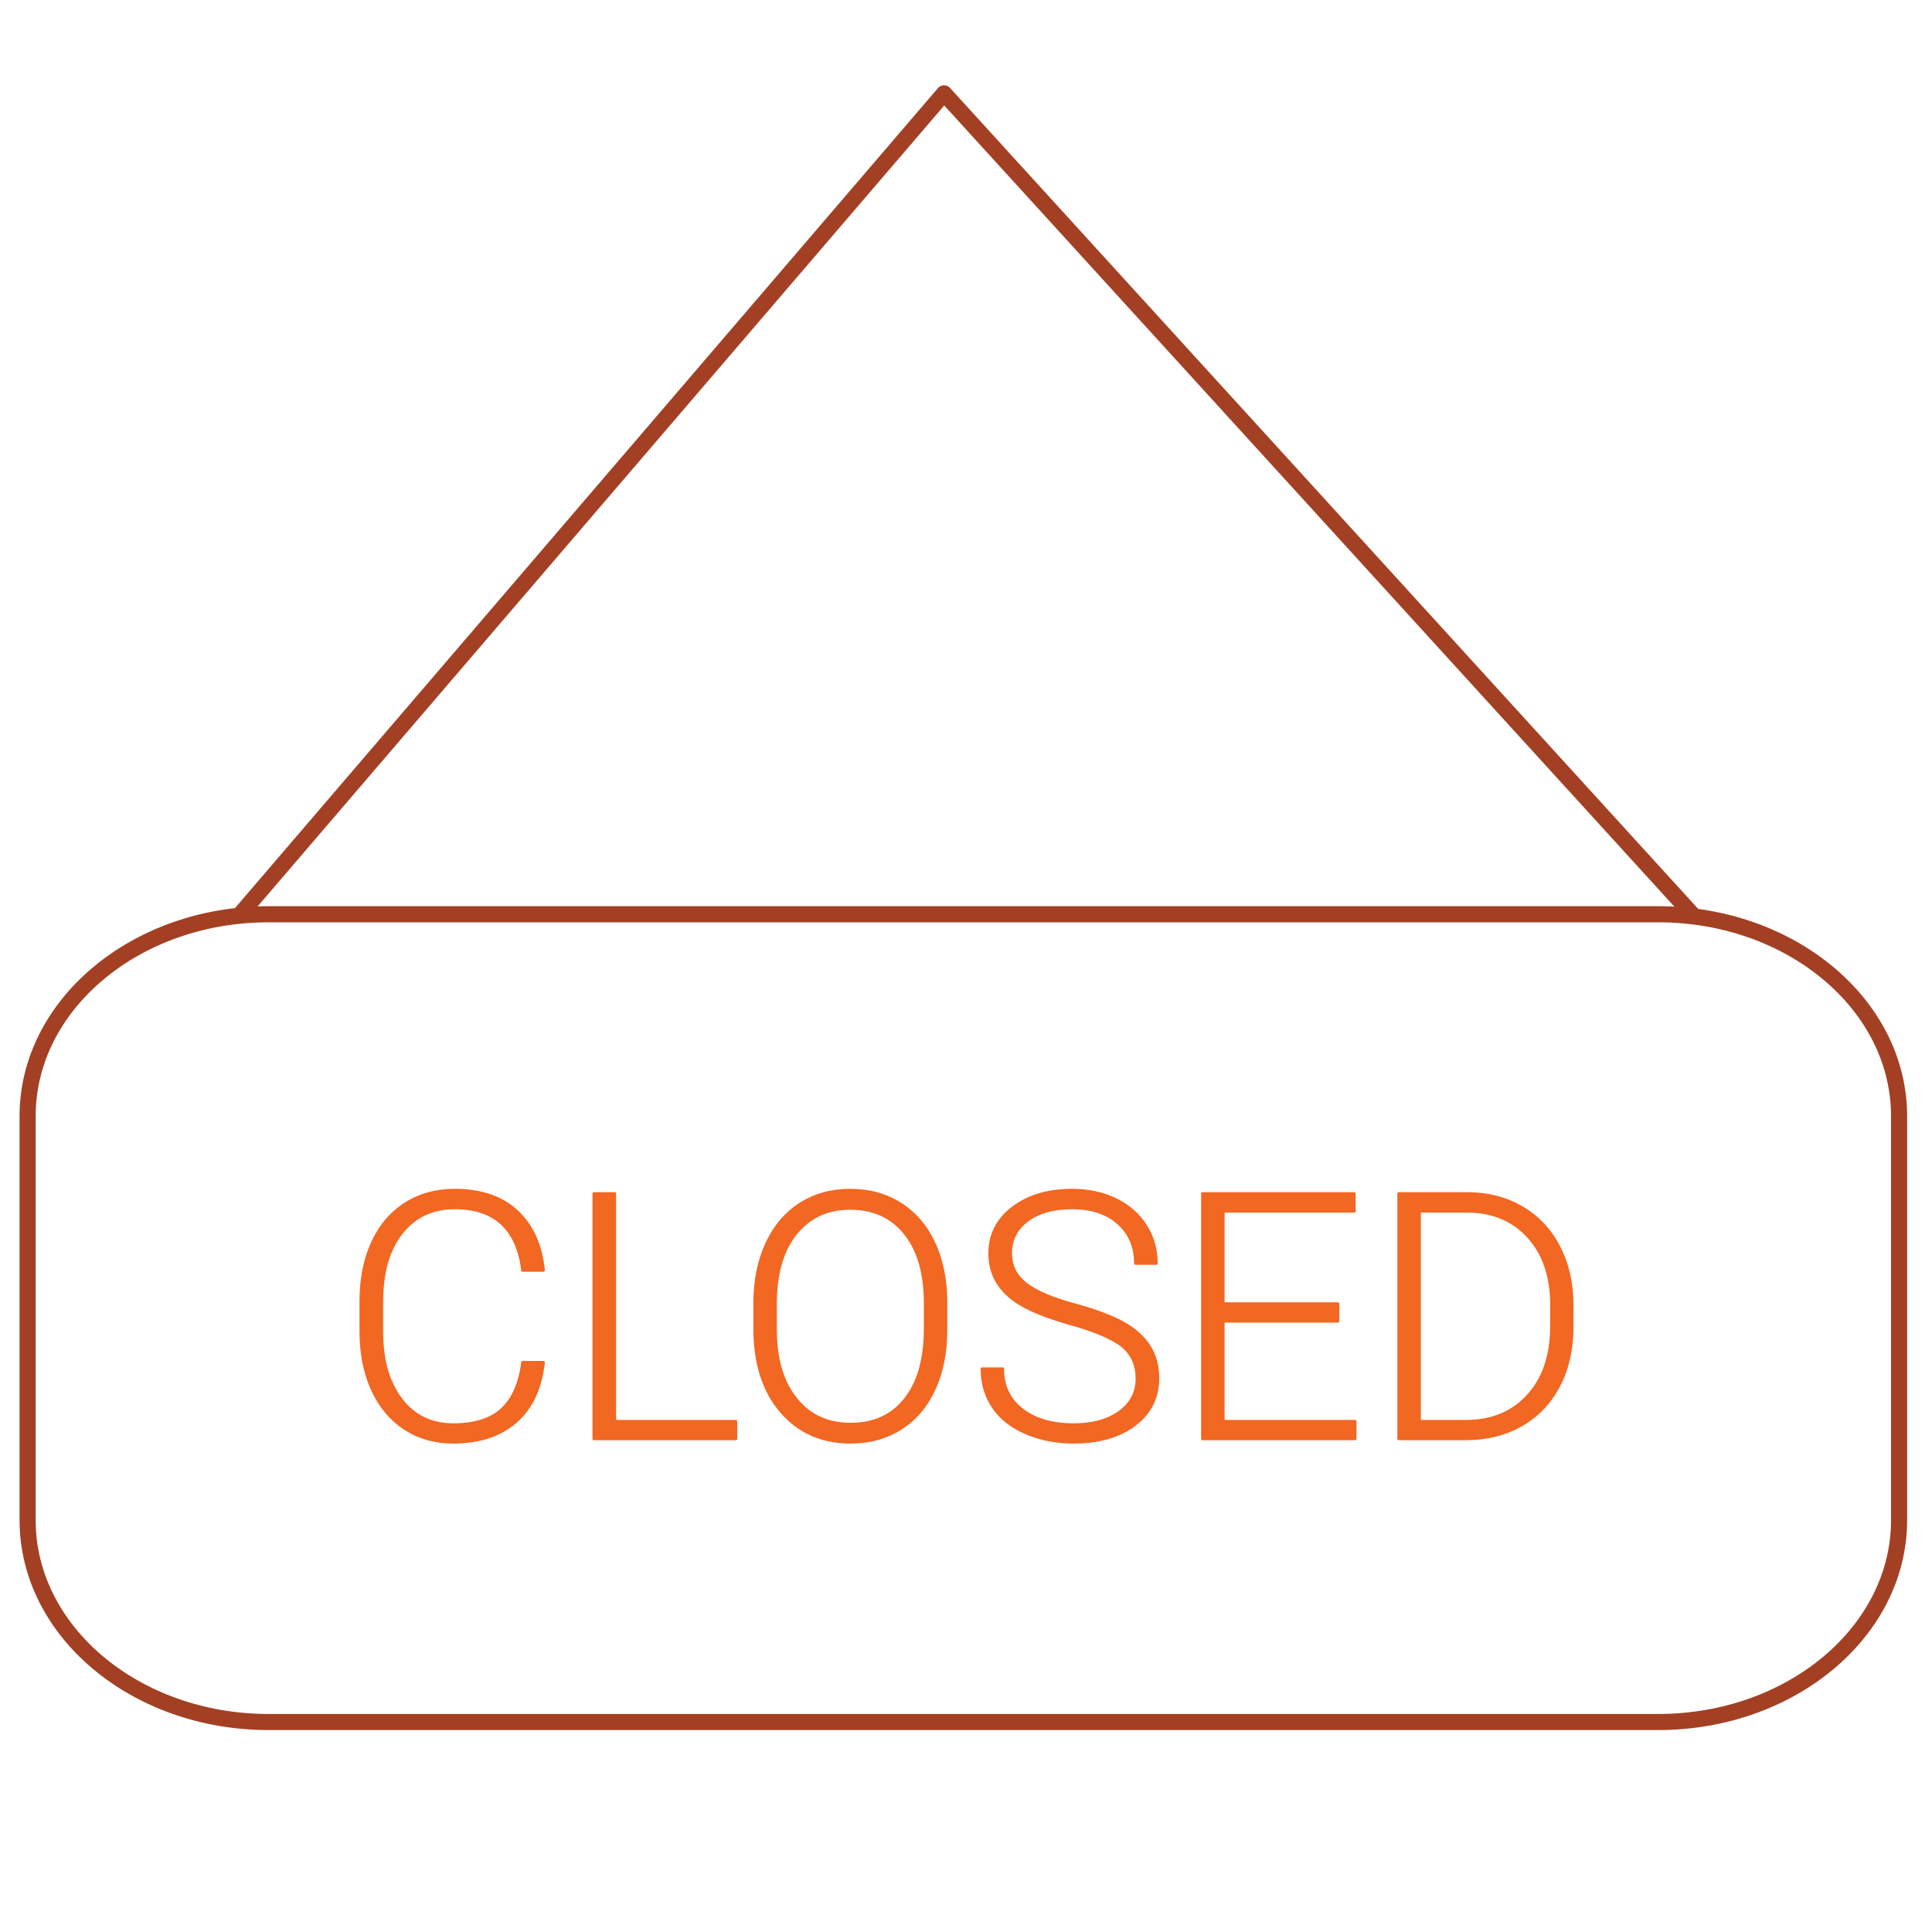 <svg xmlns="http://www.w3.org/2000/svg" xmlns:xlink="http://www.w3.org/1999/xlink" xmlns:serif="http://www.serif.com/" width="100%" height="100%" viewBox="0 0 700 700" xml:space="preserve" style="fill-rule:evenodd;clip-rule:evenodd;stroke-linecap:round;stroke-linejoin:round;stroke-miterlimit:1.5;"><g><g><rect x="-0" y="-0" width="700" height="700" style="fill:#fff;"></rect><g><g><g><path d="M688.075,404.418c-0,-40.381 -39.121,-73.166 -87.308,-73.166l-503.459,-0c-48.187,-0 -87.308,32.785 -87.308,73.166l-0,146.334c-0,40.382 39.121,73.167 87.308,73.167l503.459,-0c48.187,-0 87.308,-32.785 87.308,-73.167l-0,-146.334Z" style="fill:#fff;stroke:#a34023;stroke-width:5.83px;"></path></g></g></g><path d="M87.063,331.252l254.988,-297.435l271.056,297.435" style="fill:none;stroke:#a34023;stroke-width:5.83px;"></path><g><path d="M196.917,493.603c-1.017,9.359 -4.364,16.52 -10.04,21.485c-5.676,4.964 -13.234,7.446 -22.675,7.446c-6.591,-0 -12.42,-1.648 -17.486,-4.944c-5.066,-3.296 -8.982,-7.965 -11.749,-14.008c-2.767,-6.042 -4.171,-12.949 -4.212,-20.721l0,-11.536c0,-7.894 1.384,-14.892 4.151,-20.996c2.767,-6.103 6.744,-10.813 11.932,-14.129c5.188,-3.317 11.159,-4.975 17.914,-4.975c9.521,0 17.039,2.574 22.552,7.721c5.514,5.148 8.718,12.258 9.613,21.332l-7.568,0c-1.872,-15.096 -10.071,-22.644 -24.597,-22.644c-8.057,-0 -14.476,3.011 -19.257,9.033c-4.781,6.022 -7.171,14.343 -7.171,24.964l-0,10.864c-0,10.254 2.329,18.432 6.988,24.536c4.659,6.103 10.956,9.155 18.89,9.155c7.854,0 13.774,-1.882 17.762,-5.646c3.987,-3.763 6.449,-9.409 7.385,-16.937l7.568,0Z" style="fill:#f26722;fill-rule:nonzero;stroke:#f26722;stroke-width:1px;stroke-linecap:butt;stroke-miterlimit:2;"></path><path d="M222.735,514.966l43.884,-0l0,6.347l-51.452,0l-0,-88.867l7.568,-0l0,82.52Z" style="fill:#f26722;fill-rule:nonzero;stroke:#f26722;stroke-width:1px;stroke-linecap:butt;stroke-miterlimit:2;"></path><path d="M342.73,481.701c0,8.179 -1.414,15.361 -4.242,21.546c-2.828,6.185 -6.866,10.945 -12.115,14.282c-5.249,3.337 -11.312,5.005 -18.189,5.005c-10.376,-0 -18.758,-3.713 -25.146,-11.139c-6.388,-7.426 -9.583,-17.446 -9.583,-30.06l0,-9.155c0,-8.097 1.435,-15.269 4.303,-21.515c2.869,-6.246 6.928,-11.047 12.177,-14.404c5.249,-3.357 11.291,-5.036 18.127,-5.036c6.836,0 12.869,1.648 18.097,4.944c5.229,3.296 9.267,7.955 12.116,13.977c2.848,6.022 4.333,13.001 4.455,20.935l0,10.62Zm-7.507,-9.643c0,-10.702 -2.421,-19.084 -7.263,-25.147c-4.842,-6.063 -11.475,-9.094 -19.898,-9.094c-8.26,0 -14.841,3.042 -19.745,9.125c-4.903,6.083 -7.354,14.577 -7.354,25.482l-0,9.277c-0,10.539 2.441,18.891 7.324,25.055c4.883,6.165 11.515,9.247 19.897,9.247c8.505,0 15.137,-3.041 19.898,-9.125c4.761,-6.083 7.141,-14.557 7.141,-25.421l0,-9.399Z" style="fill:#f26722;fill-rule:nonzero;stroke:#f26722;stroke-width:1px;stroke-linecap:butt;stroke-miterlimit:2;"></path><path d="M411.944,499.463c0,-4.924 -1.729,-8.82 -5.188,-11.689c-3.458,-2.868 -9.786,-5.595 -18.982,-8.178c-9.196,-2.584 -15.91,-5.402 -20.141,-8.454c-6.022,-4.313 -9.034,-9.969 -9.034,-16.968c0,-6.795 2.798,-12.318 8.393,-16.571c5.595,-4.252 12.746,-6.378 21.454,-6.378c5.9,0 11.179,1.14 15.838,3.418c4.659,2.279 8.271,5.453 10.834,9.522c2.564,4.069 3.845,8.606 3.845,13.611l-7.568,-0c-0,-6.063 -2.075,-10.936 -6.226,-14.618c-4.15,-3.683 -9.725,-5.524 -16.723,-5.524c-6.796,-0 -12.207,1.516 -16.236,4.547c-4.028,3.032 -6.042,6.989 -6.042,11.871c-0,4.517 1.811,8.199 5.432,11.048c3.621,2.848 9.42,5.361 17.395,7.538c7.975,2.177 14.018,4.435 18.127,6.775c4.11,2.339 7.203,5.137 9.278,8.392c2.075,3.255 3.113,7.1 3.113,11.536c-0,6.998 -2.798,12.613 -8.393,16.845c-5.595,4.232 -12.97,6.348 -22.125,6.348c-6.266,-0 -12.014,-1.119 -17.242,-3.357c-5.229,-2.238 -9.196,-5.371 -11.902,-9.399c-2.706,-4.029 -4.059,-8.647 -4.059,-13.855l7.507,-0c0,6.266 2.34,11.21 7.019,14.831c4.68,3.622 10.905,5.432 18.677,5.432c6.917,0 12.471,-1.526 16.663,-4.577c4.191,-3.052 6.286,-7.101 6.286,-12.146Z" style="fill:#f26722;fill-rule:nonzero;stroke:#f26722;stroke-width:1px;stroke-linecap:butt;stroke-miterlimit:2;"></path><path d="M484.759,478.711l-41.565,-0l0,36.255l47.791,-0l-0,6.347l-55.298,0l-0,-88.867l54.993,-0l-0,6.409l-47.486,-0l0,33.508l41.565,-0l0,6.348Z" style="fill:#f26722;fill-rule:nonzero;stroke:#f26722;stroke-width:1px;stroke-linecap:butt;stroke-miterlimit:2;"></path><path d="M506.793,521.313l-0,-88.867l24.841,-0c7.284,-0 13.814,1.658 19.592,4.974c5.778,3.317 10.285,8.067 13.52,14.252c3.235,6.185 4.852,13.224 4.852,21.118l0,8.179c0,7.934 -1.607,14.974 -4.822,21.118c-3.214,6.144 -7.741,10.885 -13.58,14.221c-5.839,3.337 -12.543,5.005 -20.111,5.005l-24.292,0Zm7.507,-82.458l0,76.111l16.846,-0c9.359,-0 16.866,-3.103 22.522,-9.308c5.656,-6.206 8.484,-14.598 8.484,-25.177l-0,-7.813c-0,-10.213 -2.788,-18.392 -8.362,-24.536c-5.575,-6.144 -12.919,-9.237 -22.034,-9.277l-17.456,-0Z" style="fill:#f26722;fill-rule:nonzero;stroke:#f26722;stroke-width:1px;stroke-linecap:butt;stroke-miterlimit:2;"></path></g></g></g></svg>
